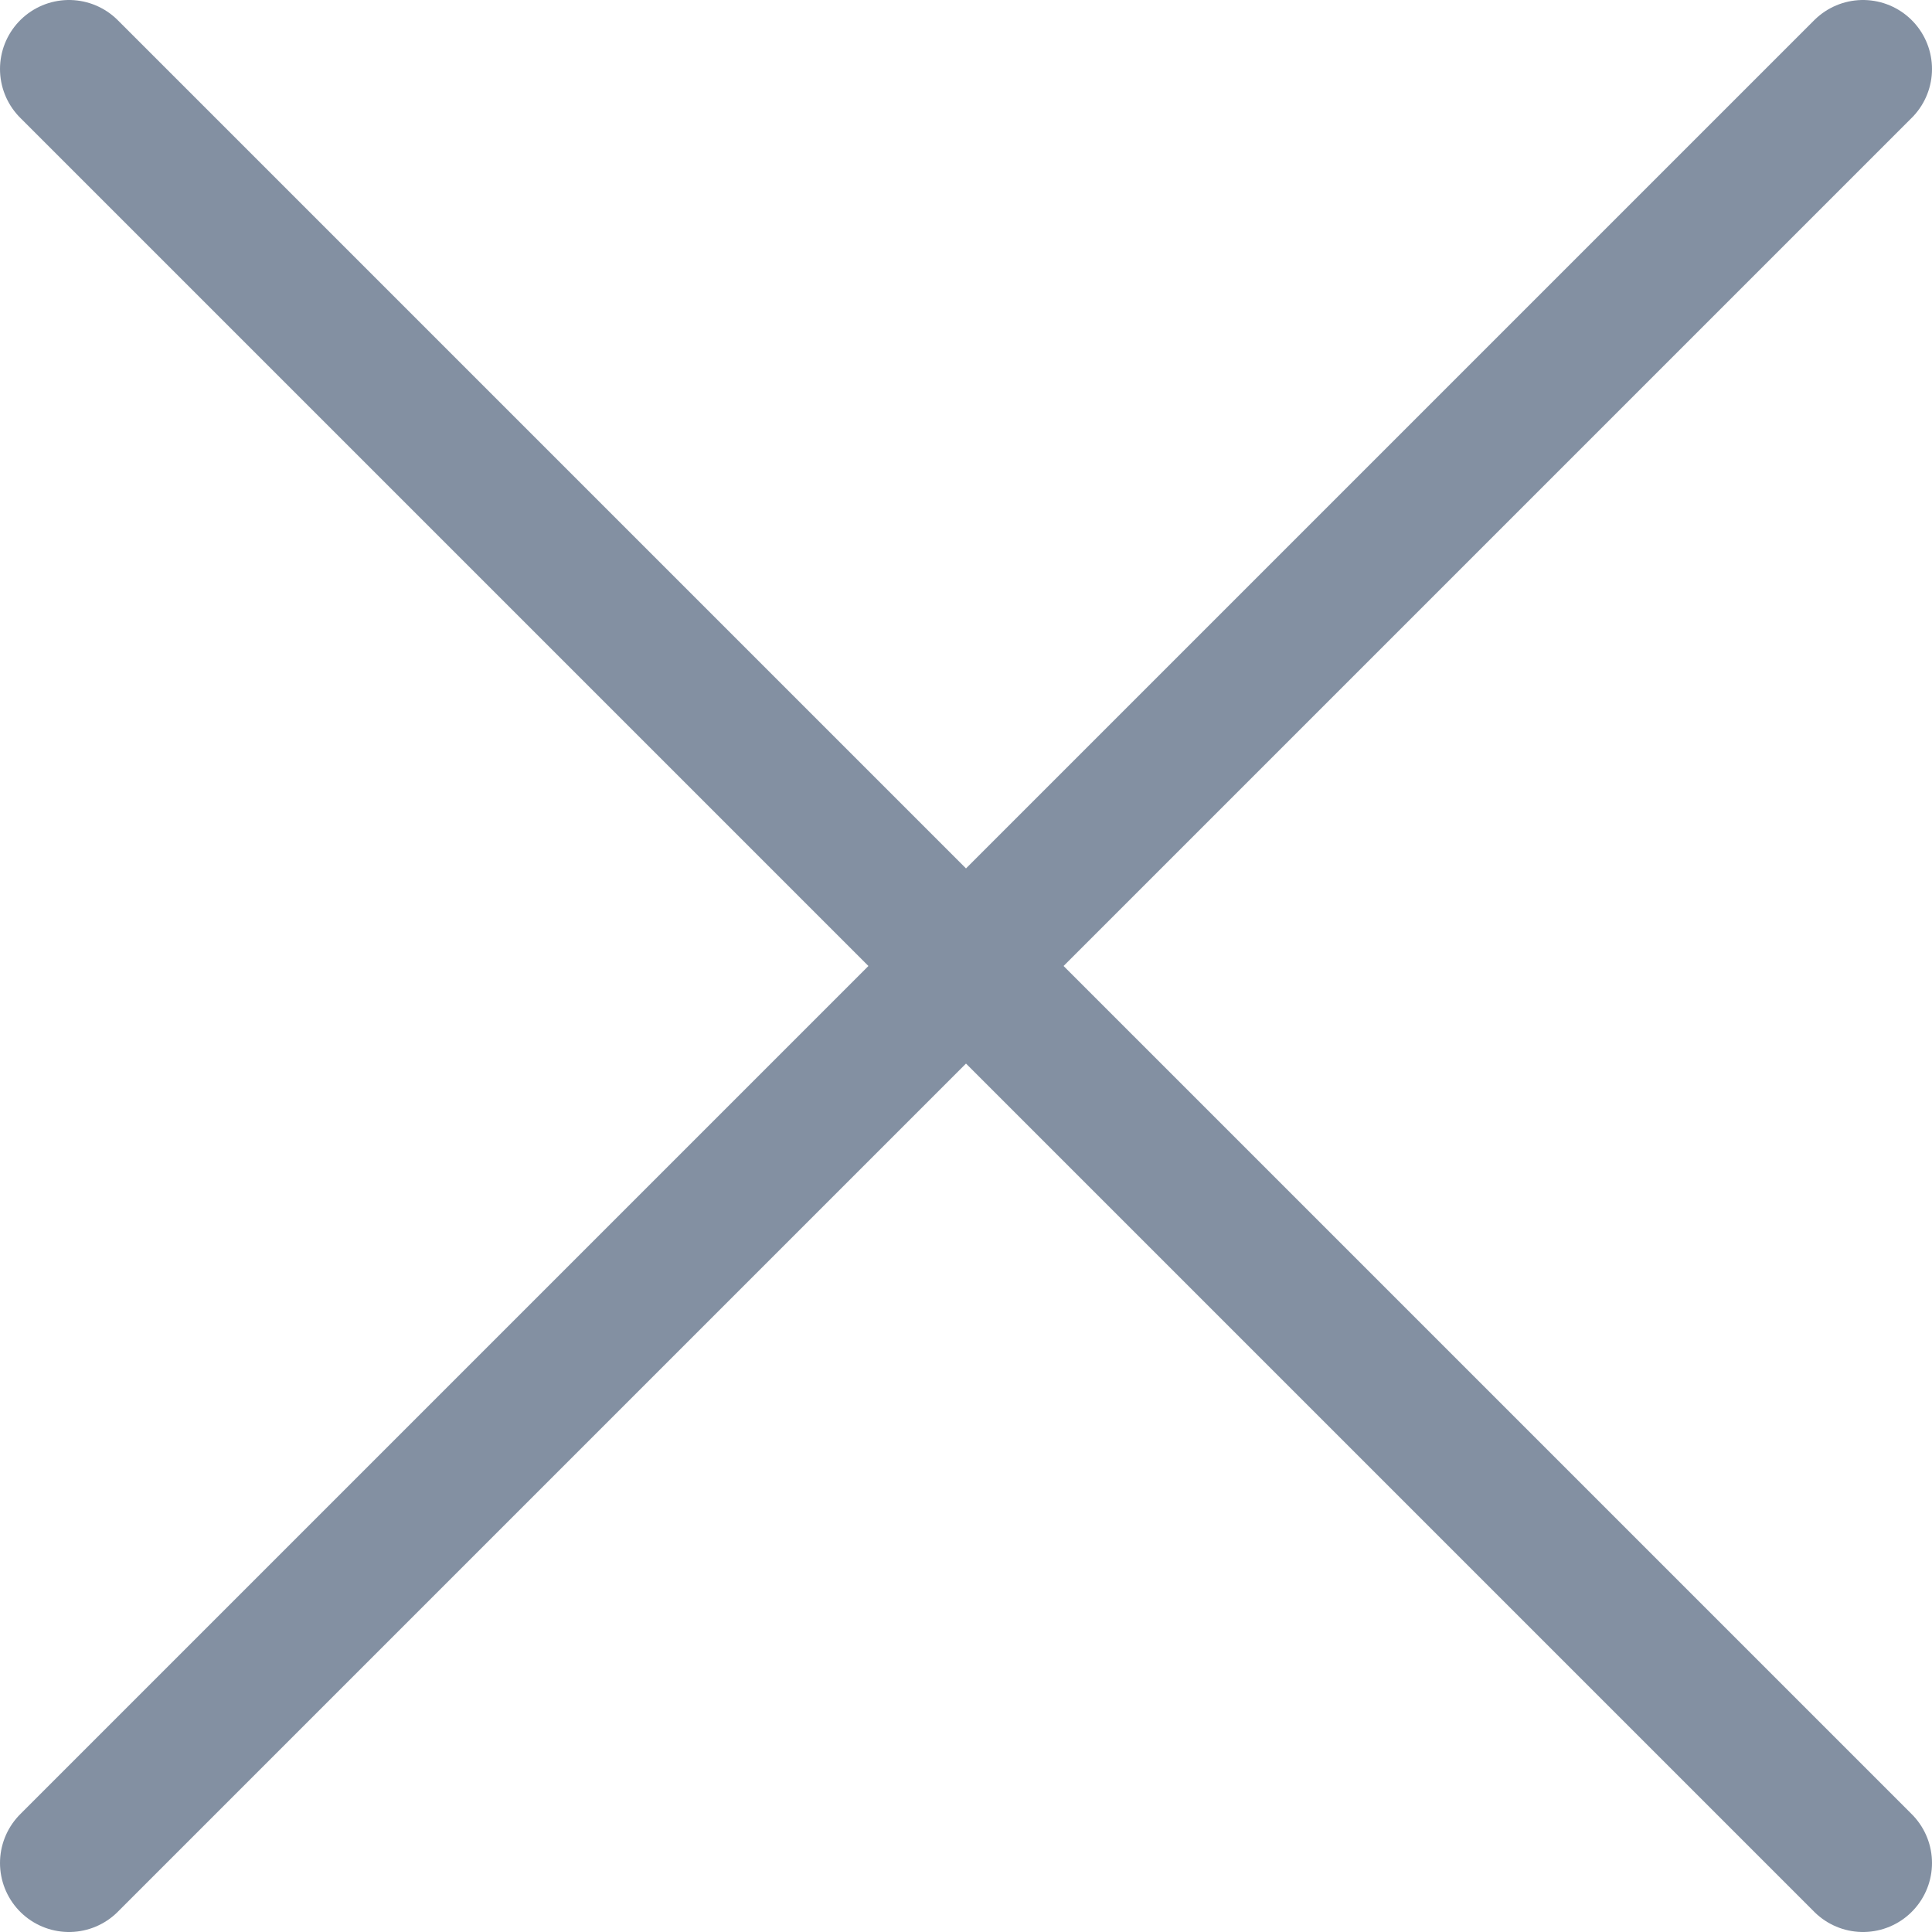 <svg width="14" height="14" viewBox="0 0 14 14" fill="none" xmlns="http://www.w3.org/2000/svg">
<path d="M13.5 0.5L7 7M7 7L0.5 13.5M7 7L13.5 13.5M7 7L0.5 0.5" stroke="#8390A2" stroke-linecap="round" stroke-linejoin="round"/>
</svg>
